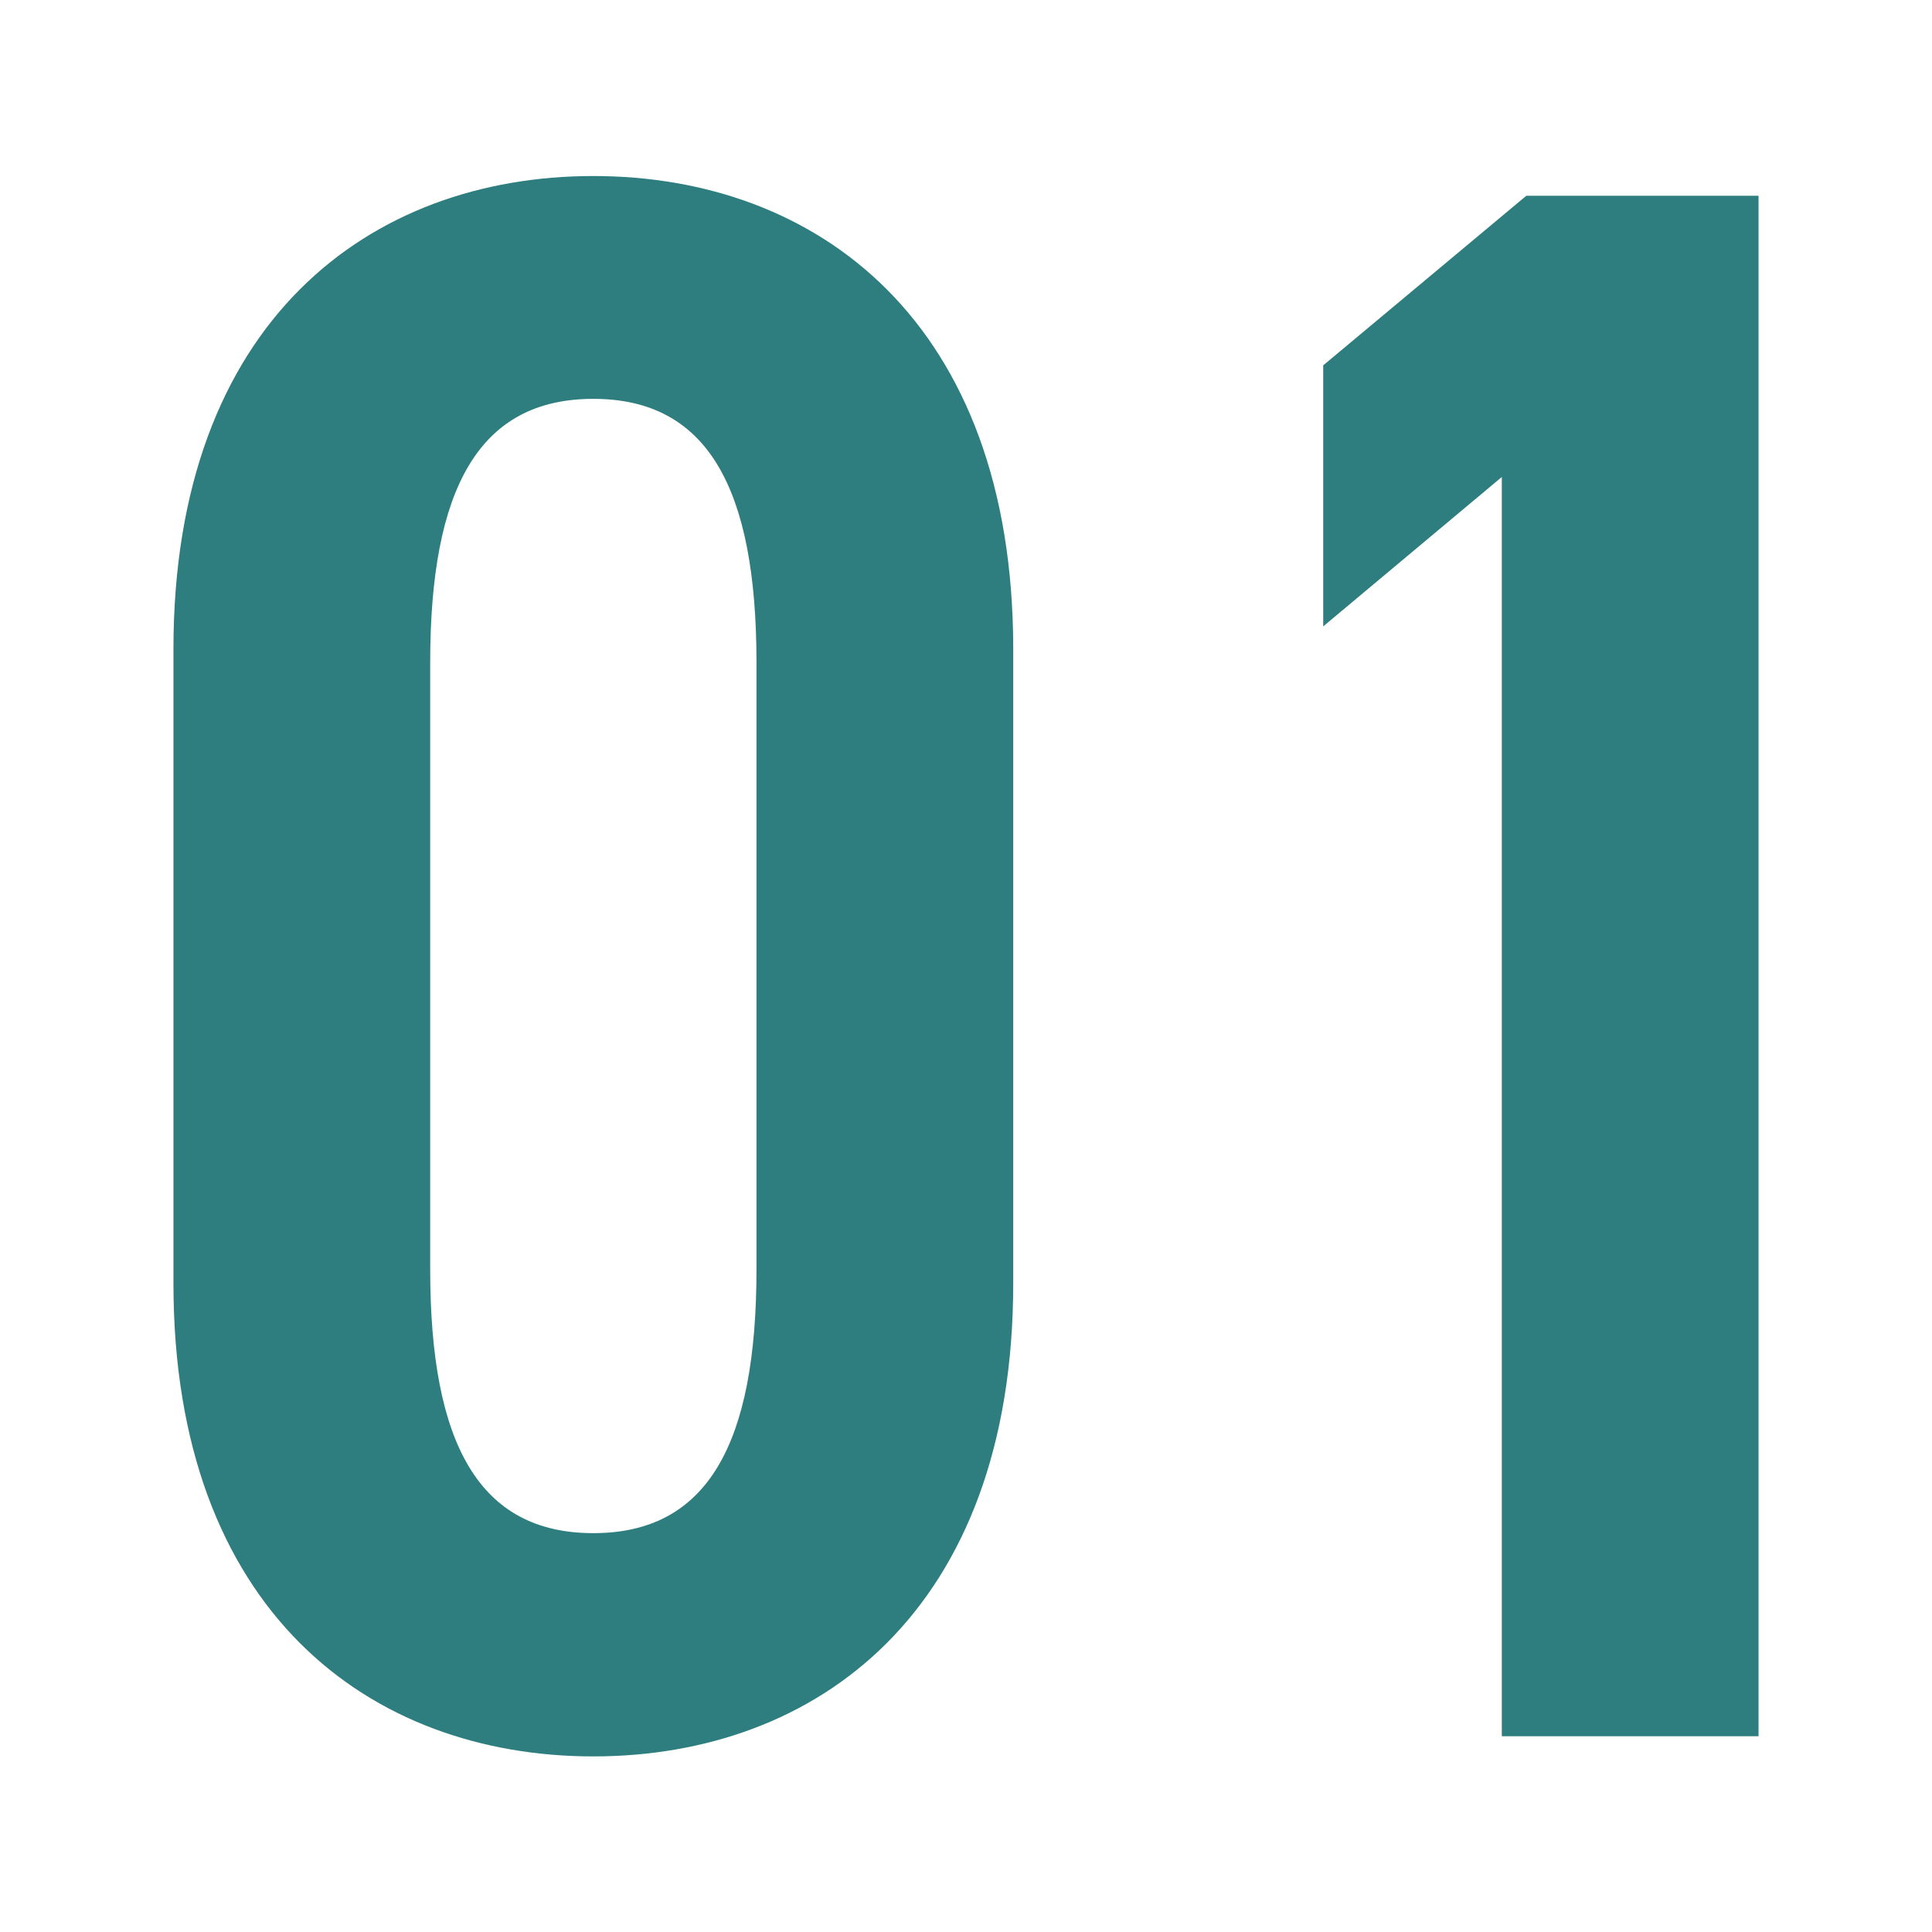 <?xml version="1.0" encoding="UTF-8"?><svg id="_レイヤー_1" xmlns="http://www.w3.org/2000/svg" viewBox="0 0 45 45"><defs><style>.cls-1{fill:#2e7e7f;}</style></defs><path class="cls-1" d="m13.82,40.91c-5.2,0-9.78-3.38-9.78-11.02v-14.77c0-7.64,4.58-11.02,9.78-11.02s9.78,3.38,9.78,11.02v14.77c0,7.64-4.58,11.02-9.78,11.02Zm-3.8-11.34c0,4.06,1.14,6.14,3.8,6.14s3.8-2.08,3.8-6.14v-14.14c0-4.06-1.14-6.14-3.8-6.14s-3.8,2.08-3.8,6.14v14.14Z"/><path class="cls-1" d="m40.96,40.44h-5.98V11.11l-4.16,3.48v-6.08l4.73-3.95h5.41v35.88Z"/></svg>